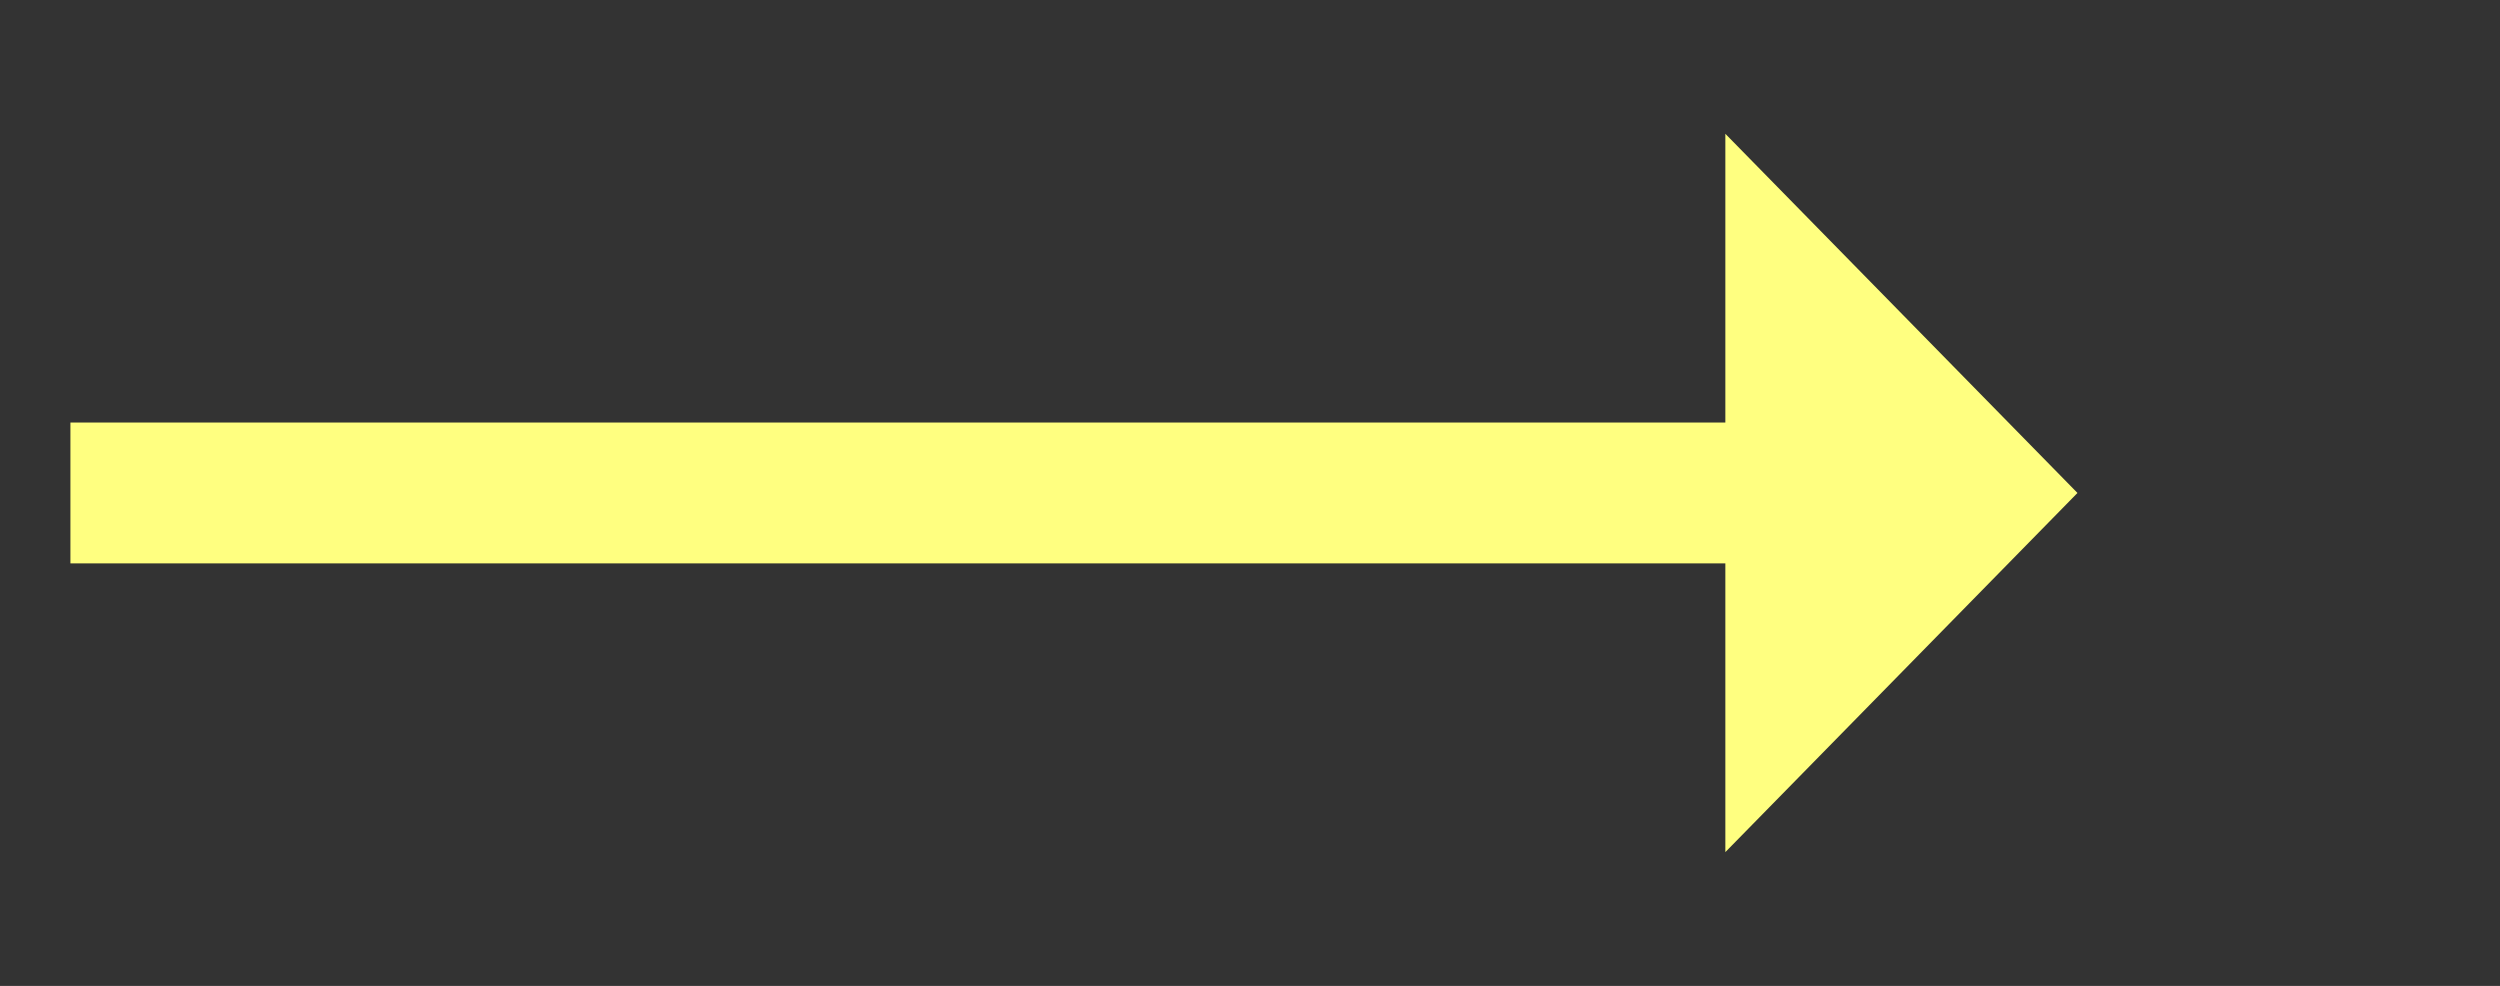﻿<?xml version="1.0" encoding="utf-8"?>
<svg version="1.1" xmlns:xlink="http://www.w3.org/1999/xlink" width="71px" height="28px" xmlns="http://www.w3.org/2000/svg">
  <rect width="100%" height="100%" fill="#333333" stroke="none"/>
  <g transform="matrix(1 0 0 1 -862 -15673 )">
    <path d="M 911 15697.2  L 921 15687  L 911 15676.8  L 911 15697.2  Z " fill-rule="nonzero" fill="#ffff80" stroke="none" />
    <path d="M 864 15687  L 913 15687  " stroke-width="4" stroke="#ffff80" fill="none" />
  </g>
</svg>